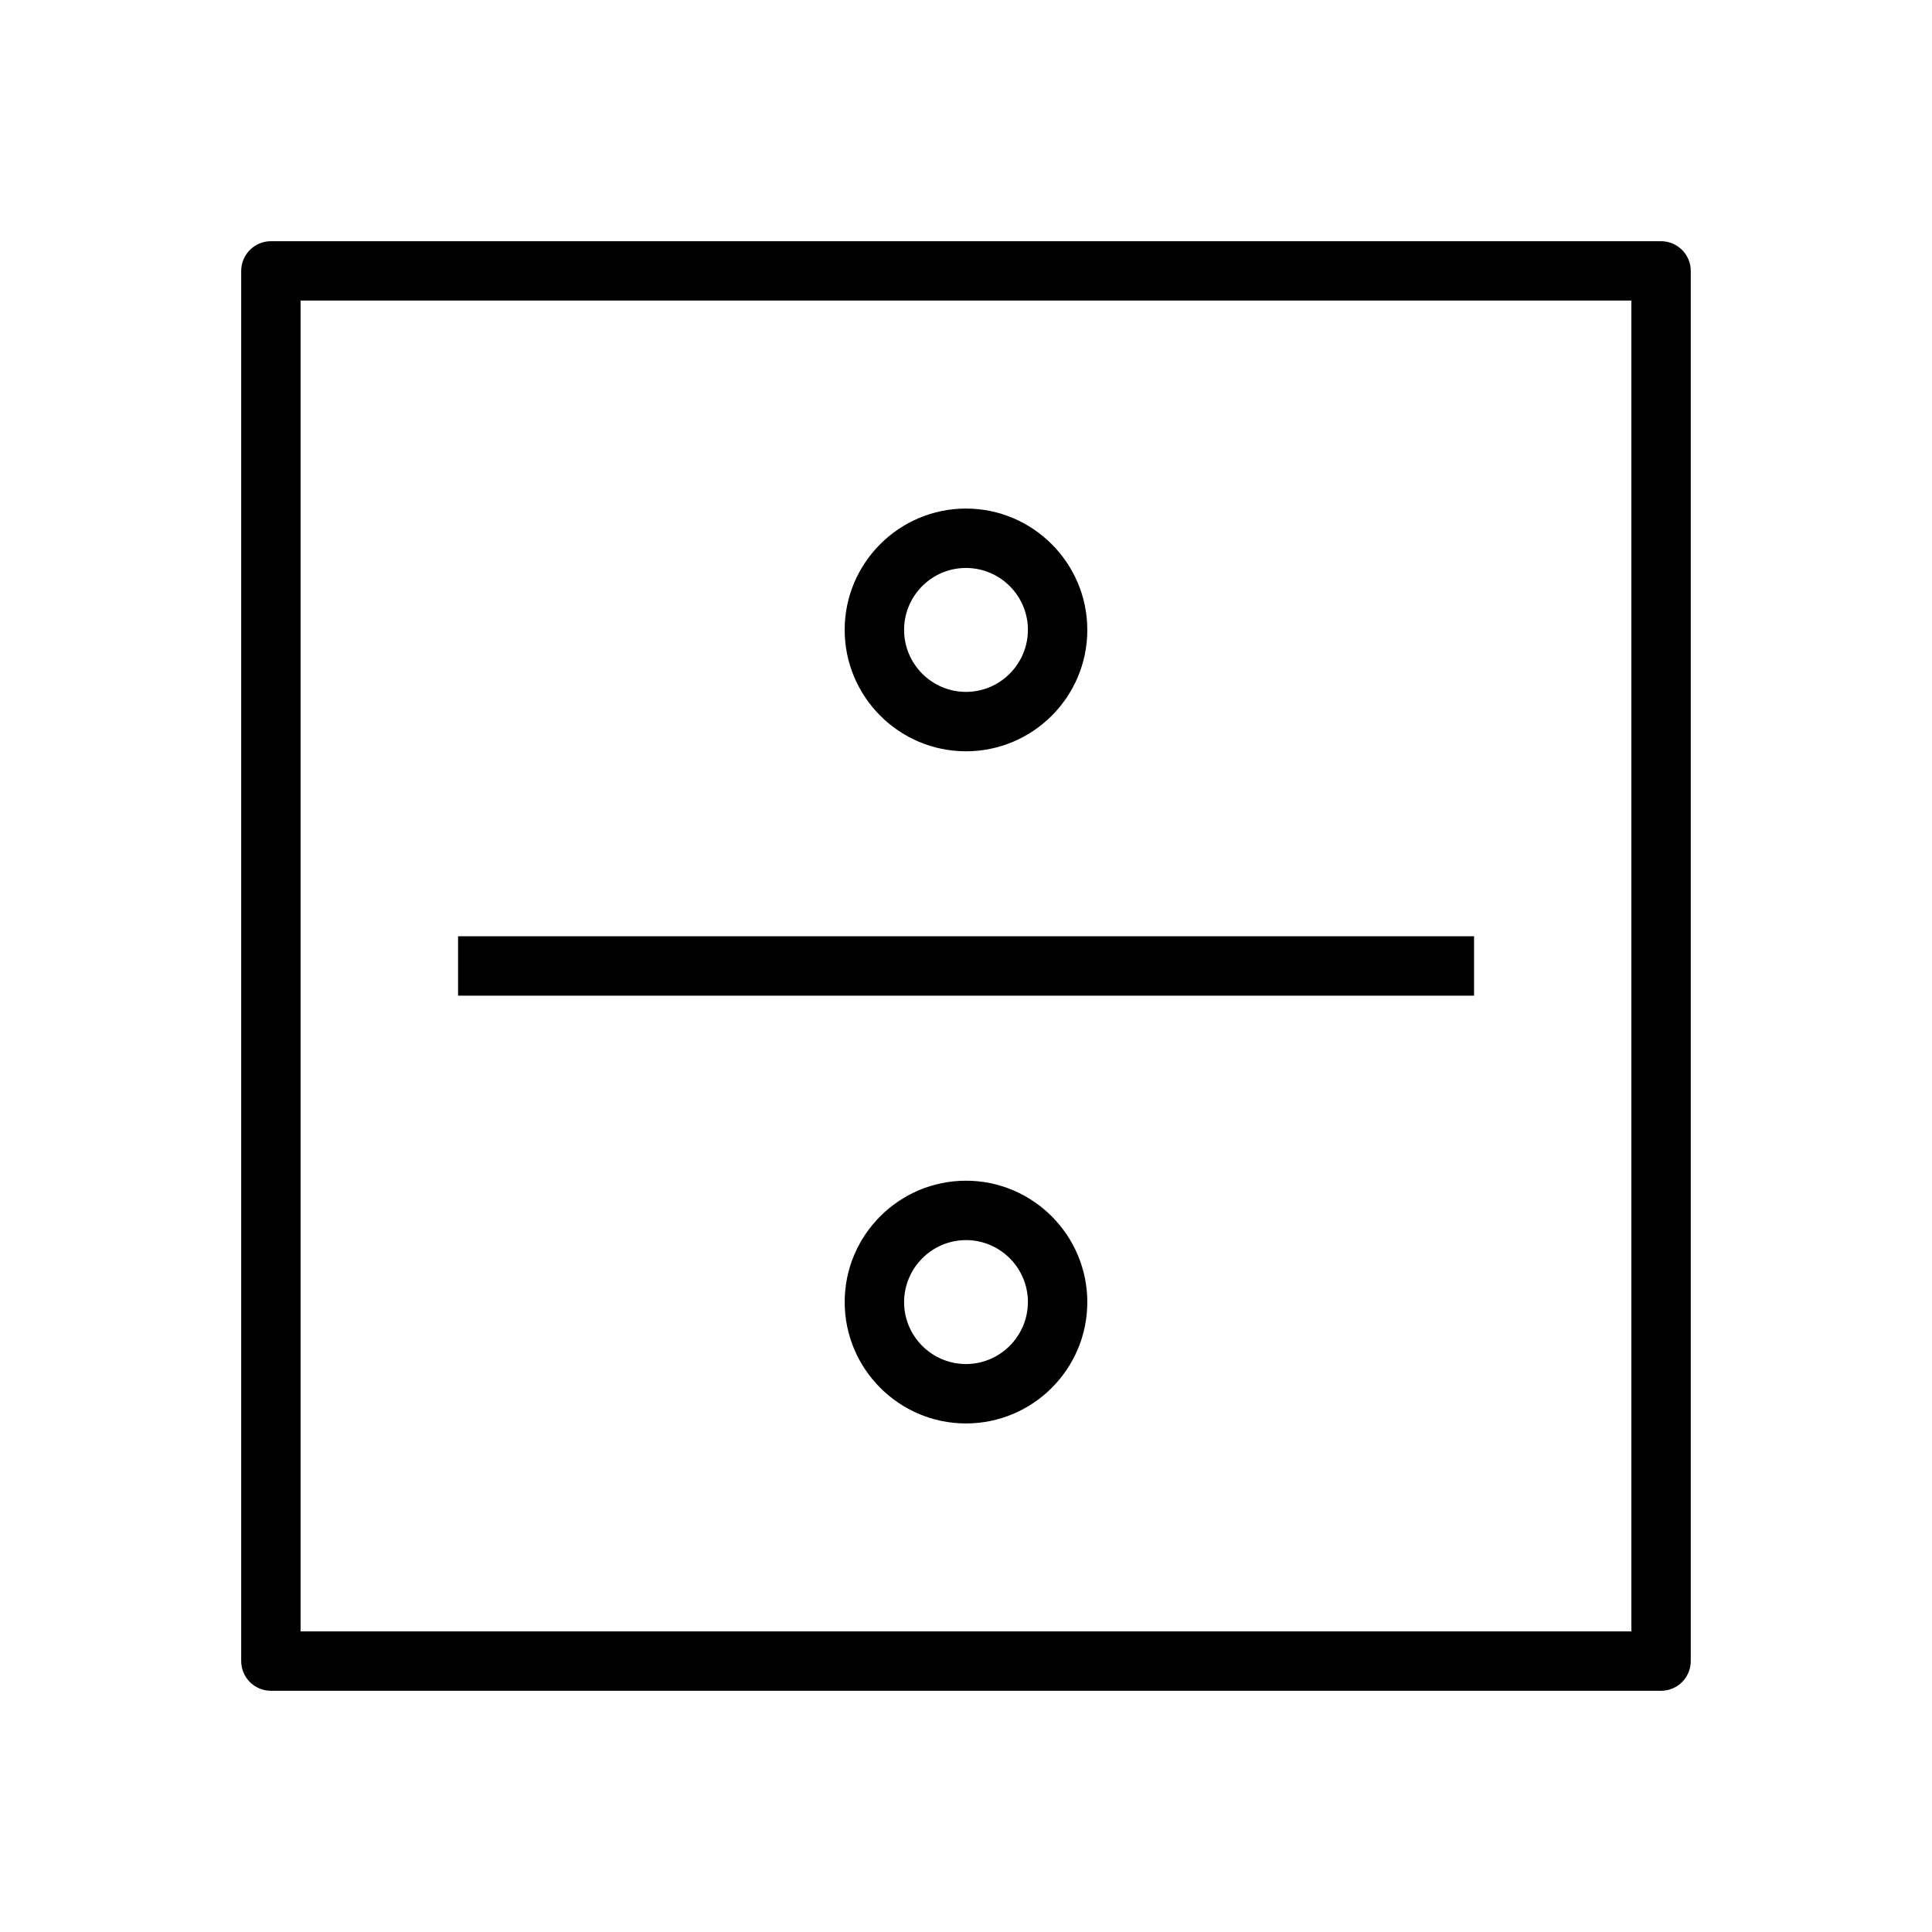 <?xml version="1.0" encoding="UTF-8"?>
<!-- Uploaded to: ICON Repo, www.svgrepo.com, Generator: ICON Repo Mixer Tools -->
<svg fill="#000000" width="800px" height="800px" version="1.1" viewBox="144 144 512 512" xmlns="http://www.w3.org/2000/svg">
 <g>
  <path d="m584.2 207.92h-368.41c-4.312 0-7.871 3.527-7.871 7.871v368.41c0 4.344 3.527 7.871 7.871 7.871h368.41c4.344 0 7.871-3.527 7.871-7.871v-368.41c0-4.344-3.555-7.871-7.871-7.871zm-7.871 368.41h-352.67v-352.67h352.67z"/>
  <path d="m265.39 392.12h269.25v15.742h-269.25z"/>
  <path d="m400 343.1c17.727 0 32.148-14.422 32.148-32.148 0-17.727-14.422-32.18-32.148-32.18-17.73 0-32.152 14.422-32.152 32.148 0 17.73 14.422 32.18 32.152 32.18zm0-48.586c9.035 0 16.406 7.367 16.406 16.406-0.004 9.039-7.371 16.438-16.406 16.438-9.039 0-16.406-7.367-16.406-16.438 0-9.066 7.367-16.406 16.406-16.406z"/>
  <path d="m400 456.9c-17.727 0-32.148 14.422-32.148 32.148-0.004 17.727 14.418 32.18 32.148 32.18 17.727 0 32.148-14.422 32.148-32.148s-14.422-32.18-32.148-32.18zm0 48.586c-9.035 0-16.406-7.367-16.406-16.406 0-9.035 7.367-16.438 16.406-16.438 9.035 0 16.406 7.367 16.406 16.406-0.004 9.035-7.371 16.438-16.406 16.438z"/>
 </g>
</svg>